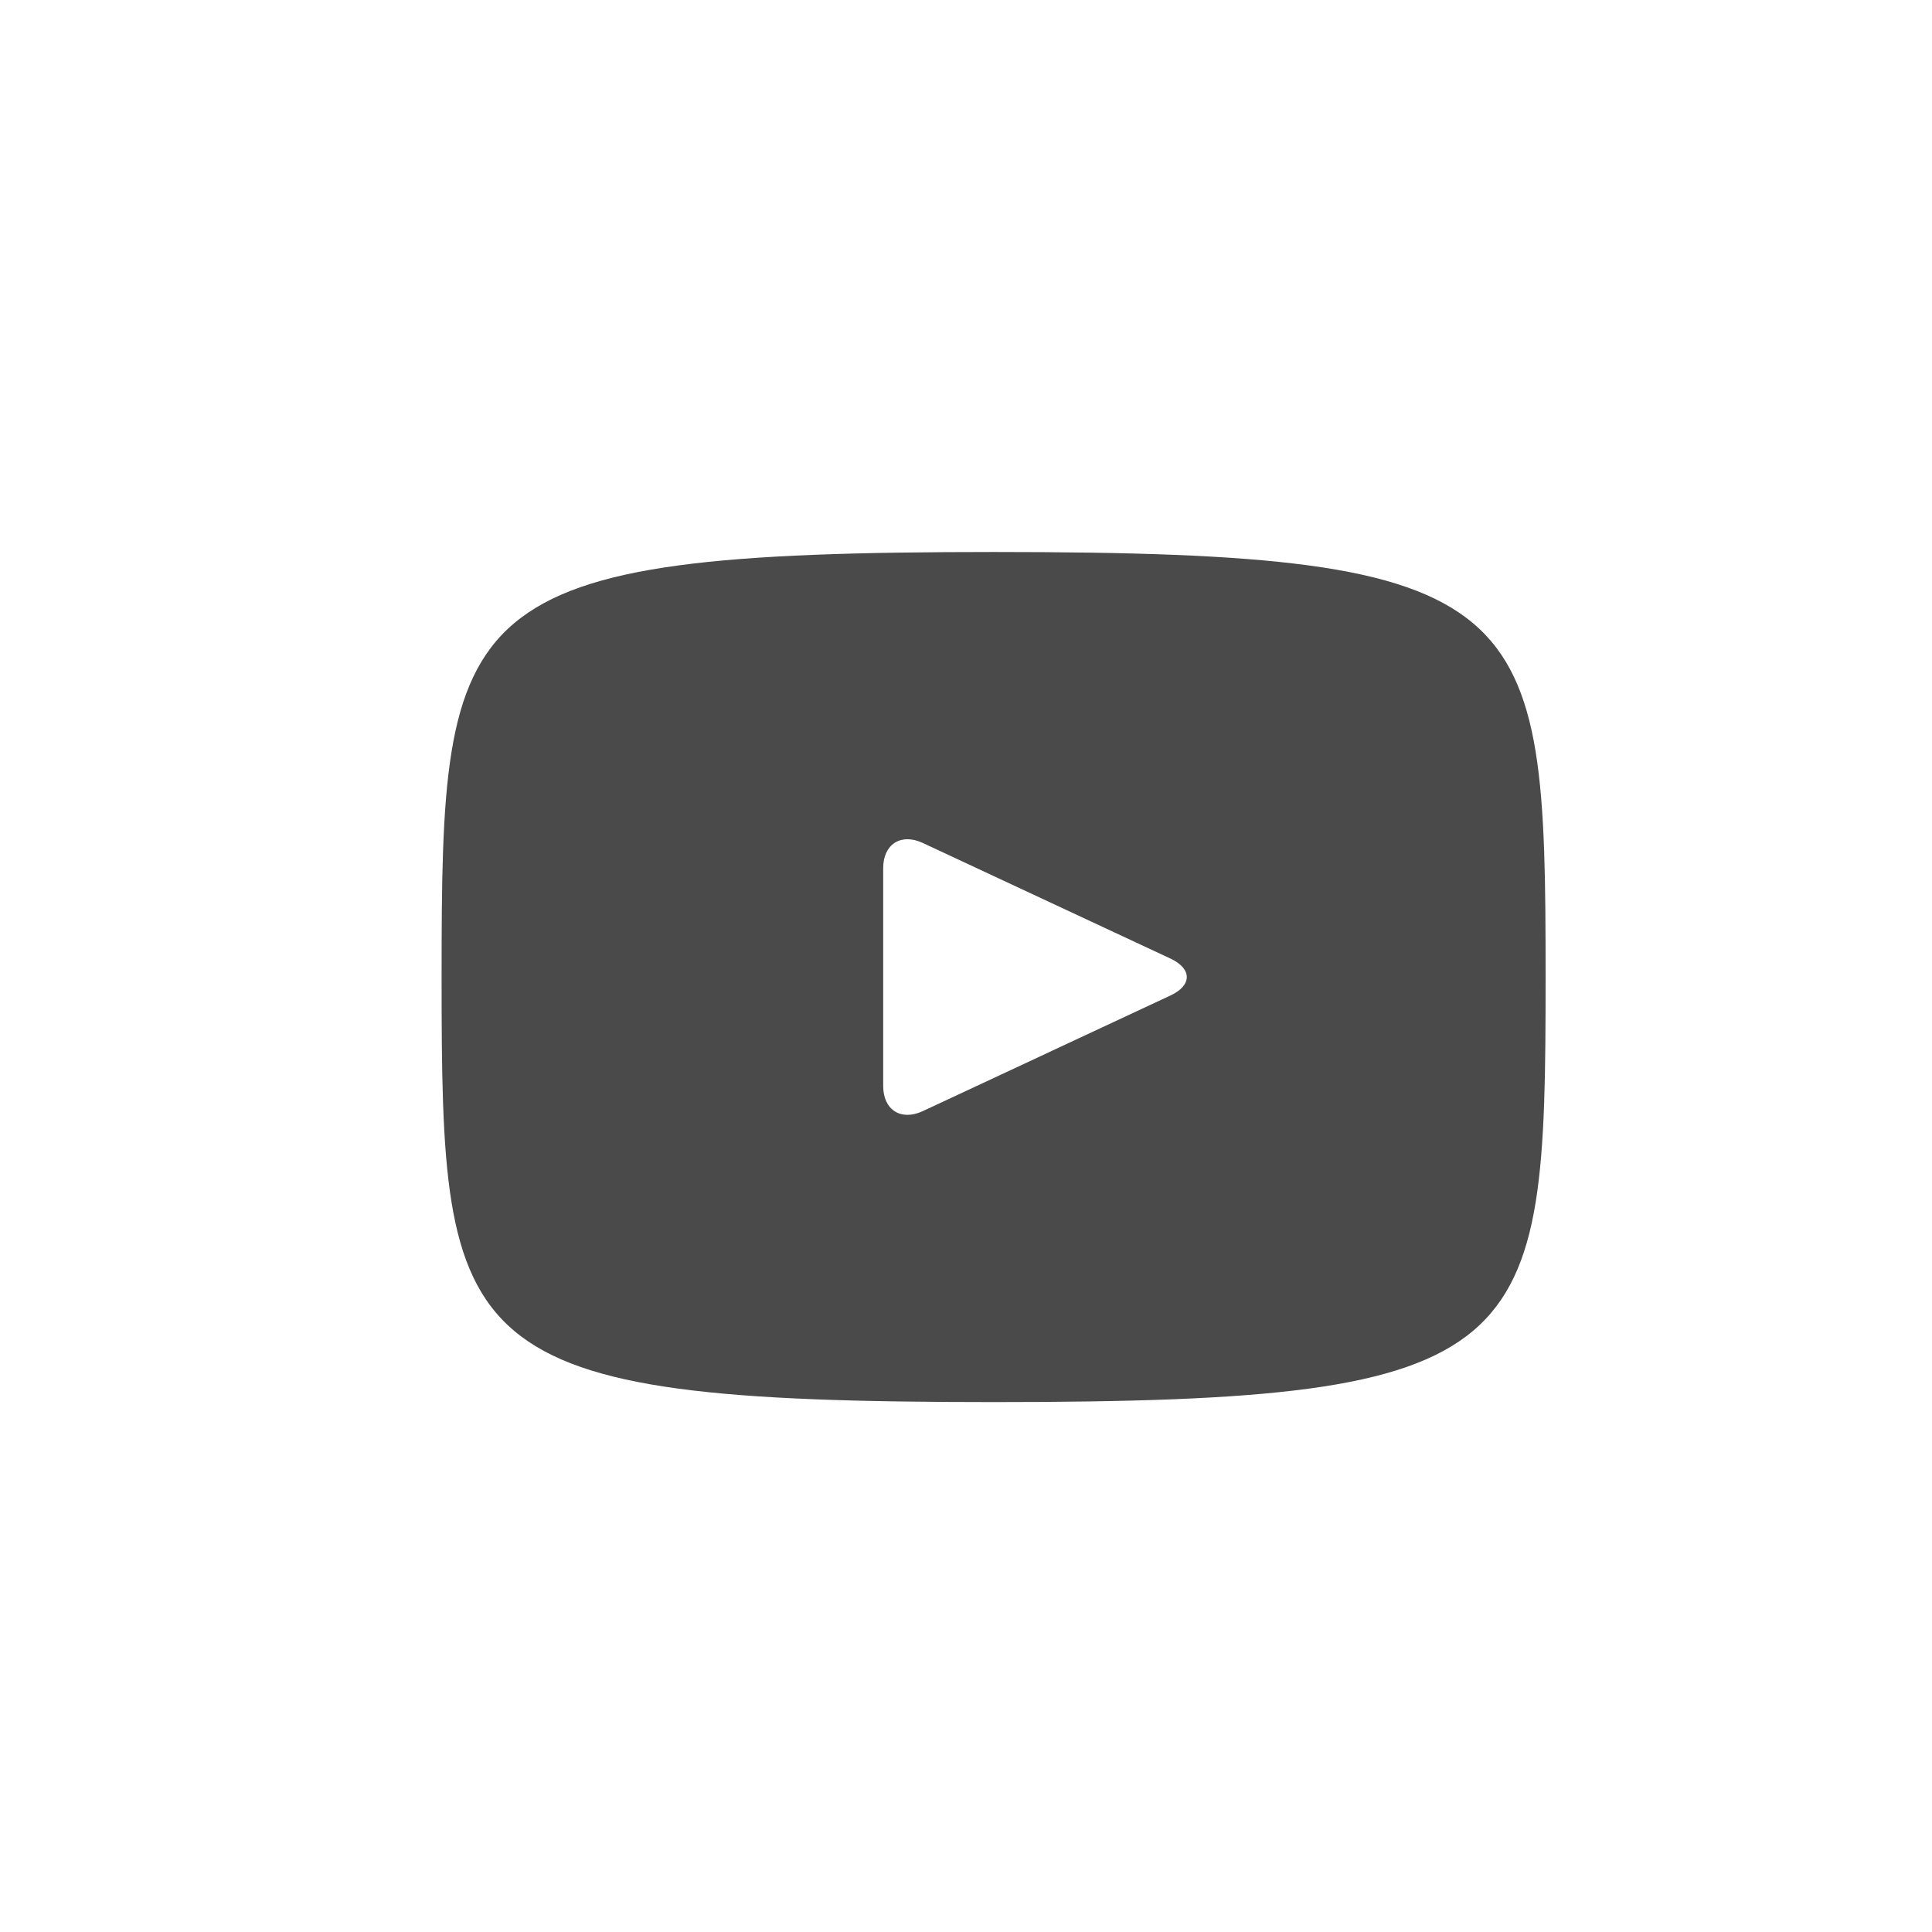 <?xml version="1.0" encoding="UTF-8"?>
<svg width="35px" height="35px" viewBox="0 0 35 35" version="1.1" xmlns="http://www.w3.org/2000/svg" xmlns:xlink="http://www.w3.org/1999/xlink">
    <!-- Generator: Sketch 50.2 (55047) - http://www.bohemiancoding.com/sketch -->
    <title>Youtube</title>
    <desc>Created with Sketch.</desc>
    <defs></defs>
    <g id="Youtube" stroke="none" stroke-width="1" fill="none" fill-rule="evenodd">
        <g id="youtube" transform="translate(8, 10)" fill="#4A4A4A" fill-rule="nonzero">
            <path d="M10,0 C0.172,0 0,0.874 0,7.7 C0,14.526 0.172,15.4 10,15.4 C19.828,15.4 20,14.526 20,7.7 C20,0.874 19.828,0 10,0 Z M13.205,8.034 L8.715,10.13 C8.322,10.312 8,10.108 8,9.674 L8,5.726 C8,5.293 8.322,5.088 8.715,5.27 L13.205,7.366 C13.598,7.55 13.598,7.85 13.205,8.034 Z" id="Shape"></path>
        </g>
    </g>
</svg>